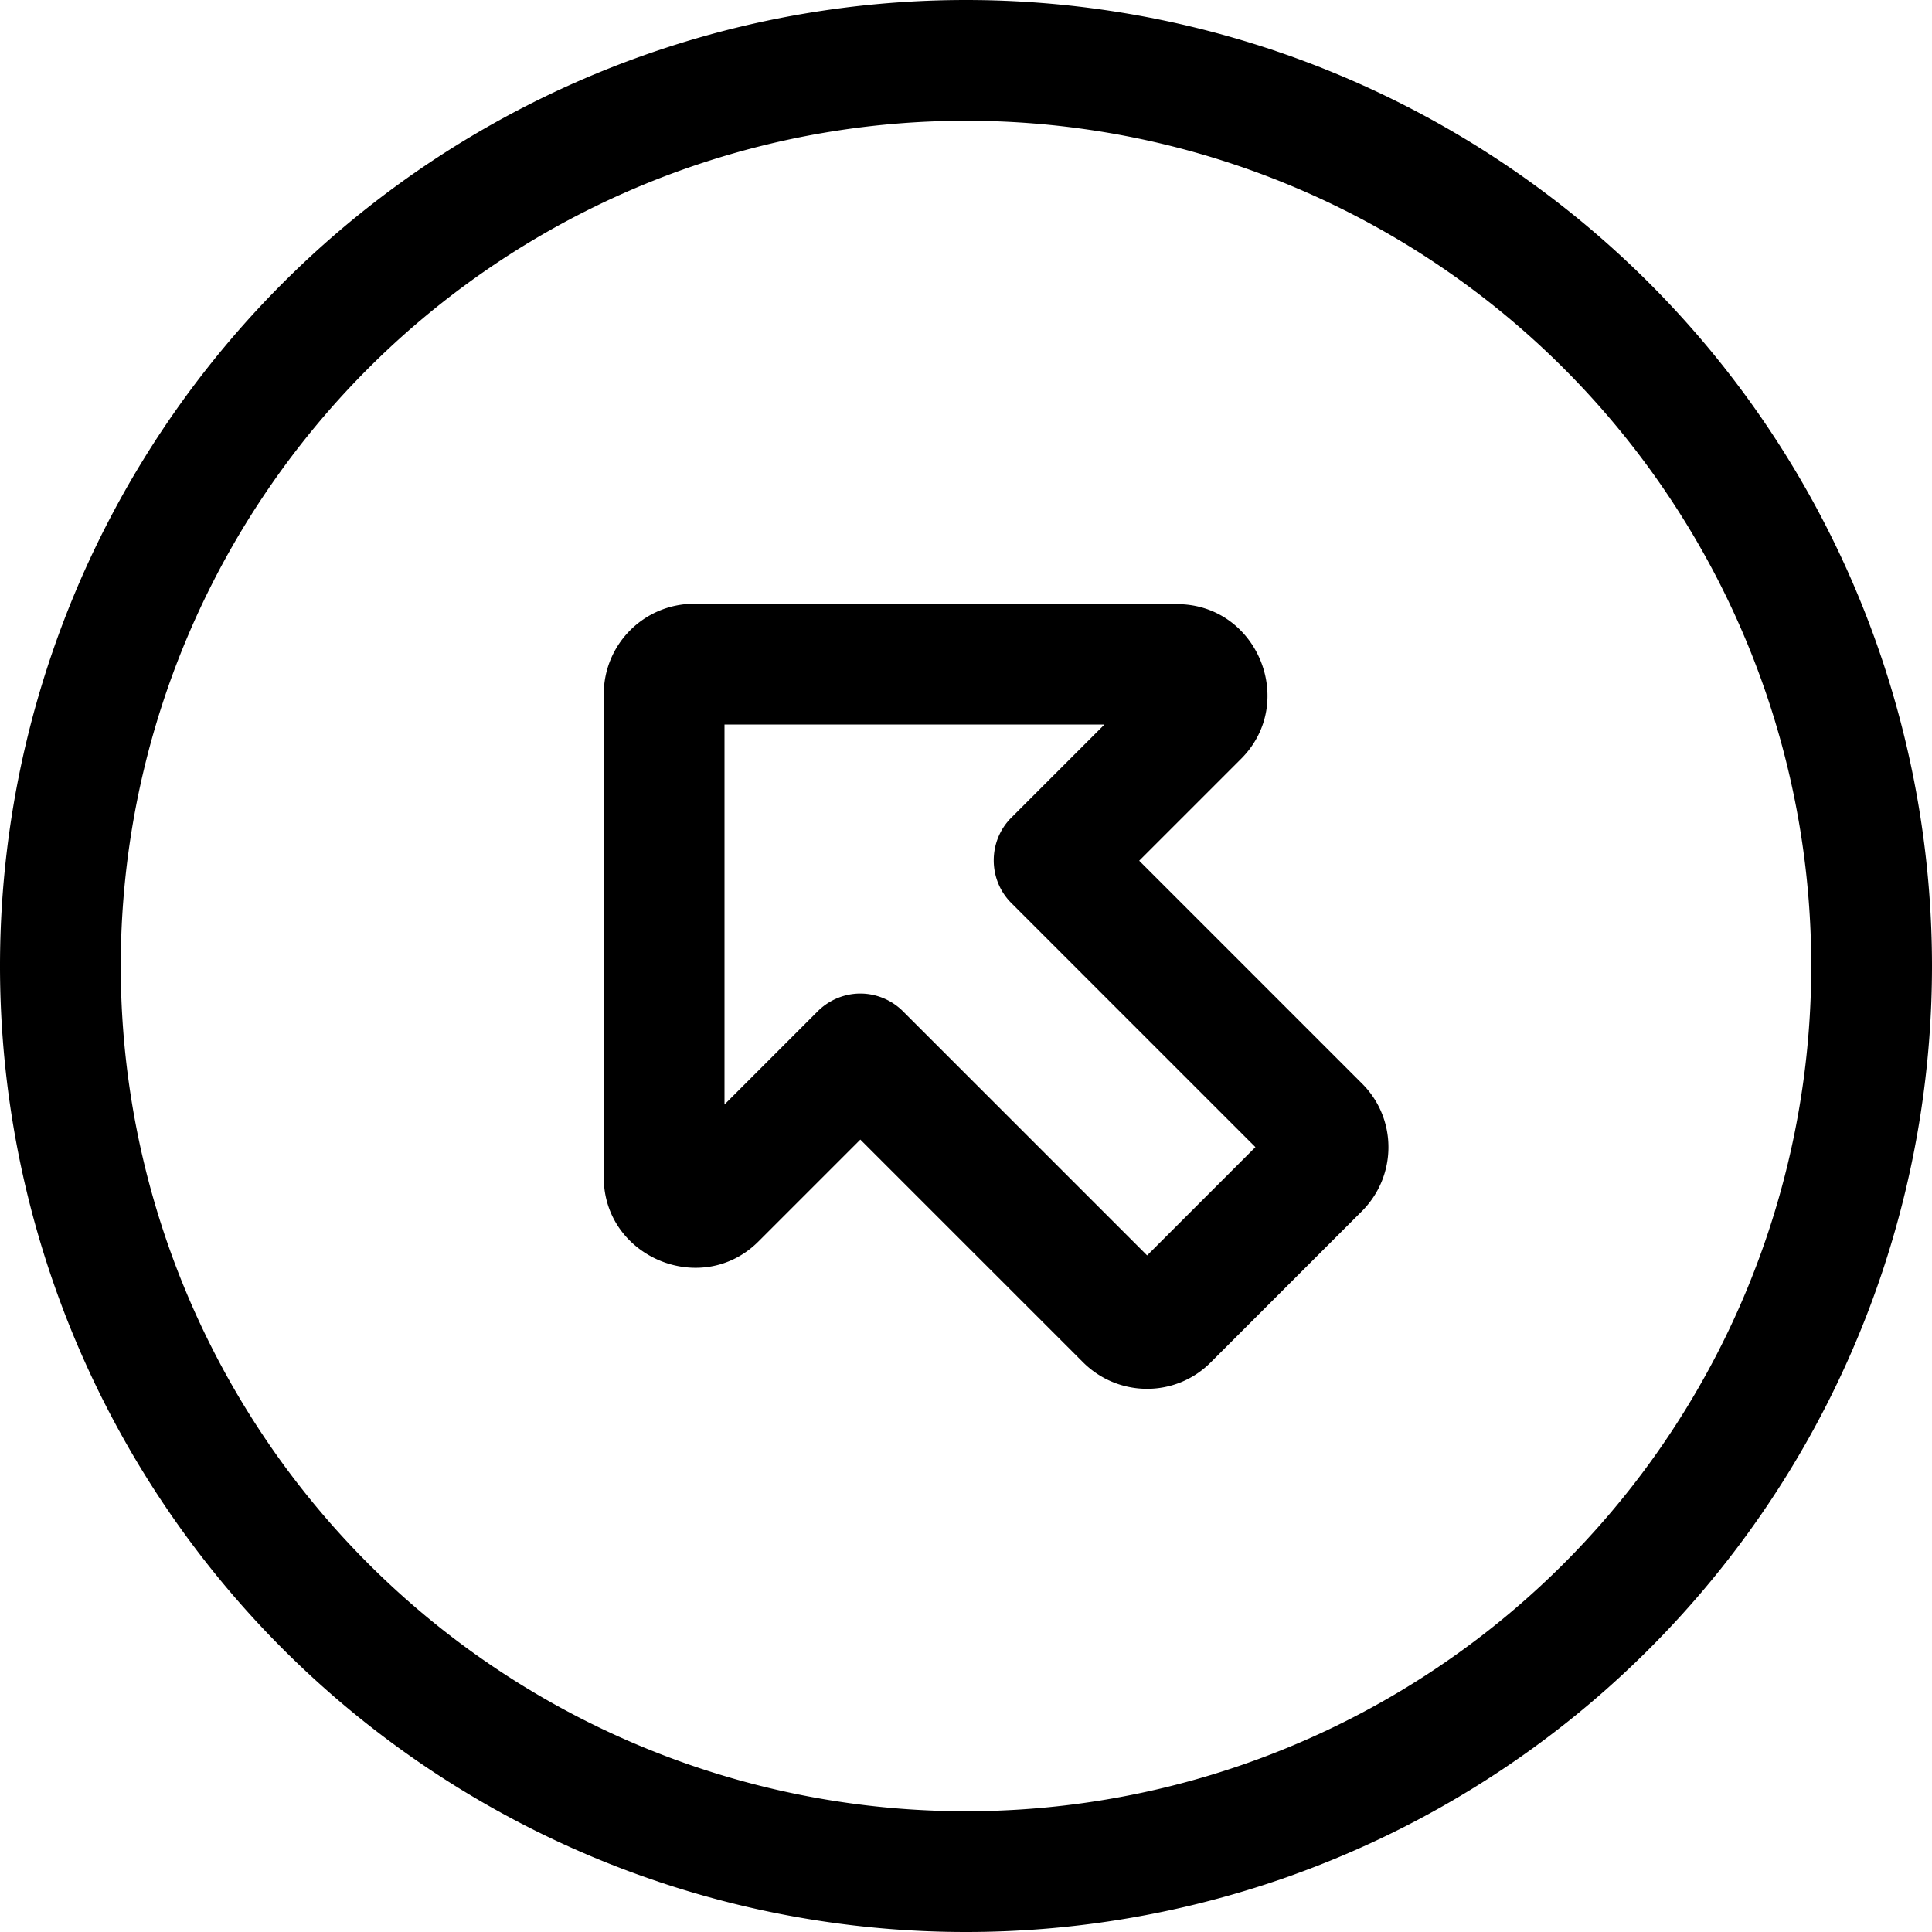 <svg xmlns="http://www.w3.org/2000/svg" viewBox="0 0 512 512"><!--! Font Awesome Pro 7.0.0 by @fontawesome - https://fontawesome.com License - https://fontawesome.com/license (Commercial License) Copyright 2025 Fonticons, Inc. --><path fill="currentColor" d="M256 32a224 224 0 1 1 0 448 224 224 0 1 1 0-448zm0 480a256 256 0 1 0 0-512 256 256 0 1 0 0 512zM192 292.7l0-100.7 100.7 0-24.7 24.7c-6.2 6.2-6.2 16.4 0 22.6L332.7 304 304 332.7 239.3 268c-3-3-7.1-4.7-11.3-4.7s-8.3 1.7-11.3 4.7L192 292.7zM184 160c-13.3 0-24 10.7-24 24l0 128c0 21.2 26 32 41 17l27-27 59 59c9.4 9.4 24.6 9.4 33.9 0l40-40c9.4-9.4 9.4-24.6 0-33.9l-59-59 27-27c15-15 4.3-41-17-41l-128 0z"/></svg>